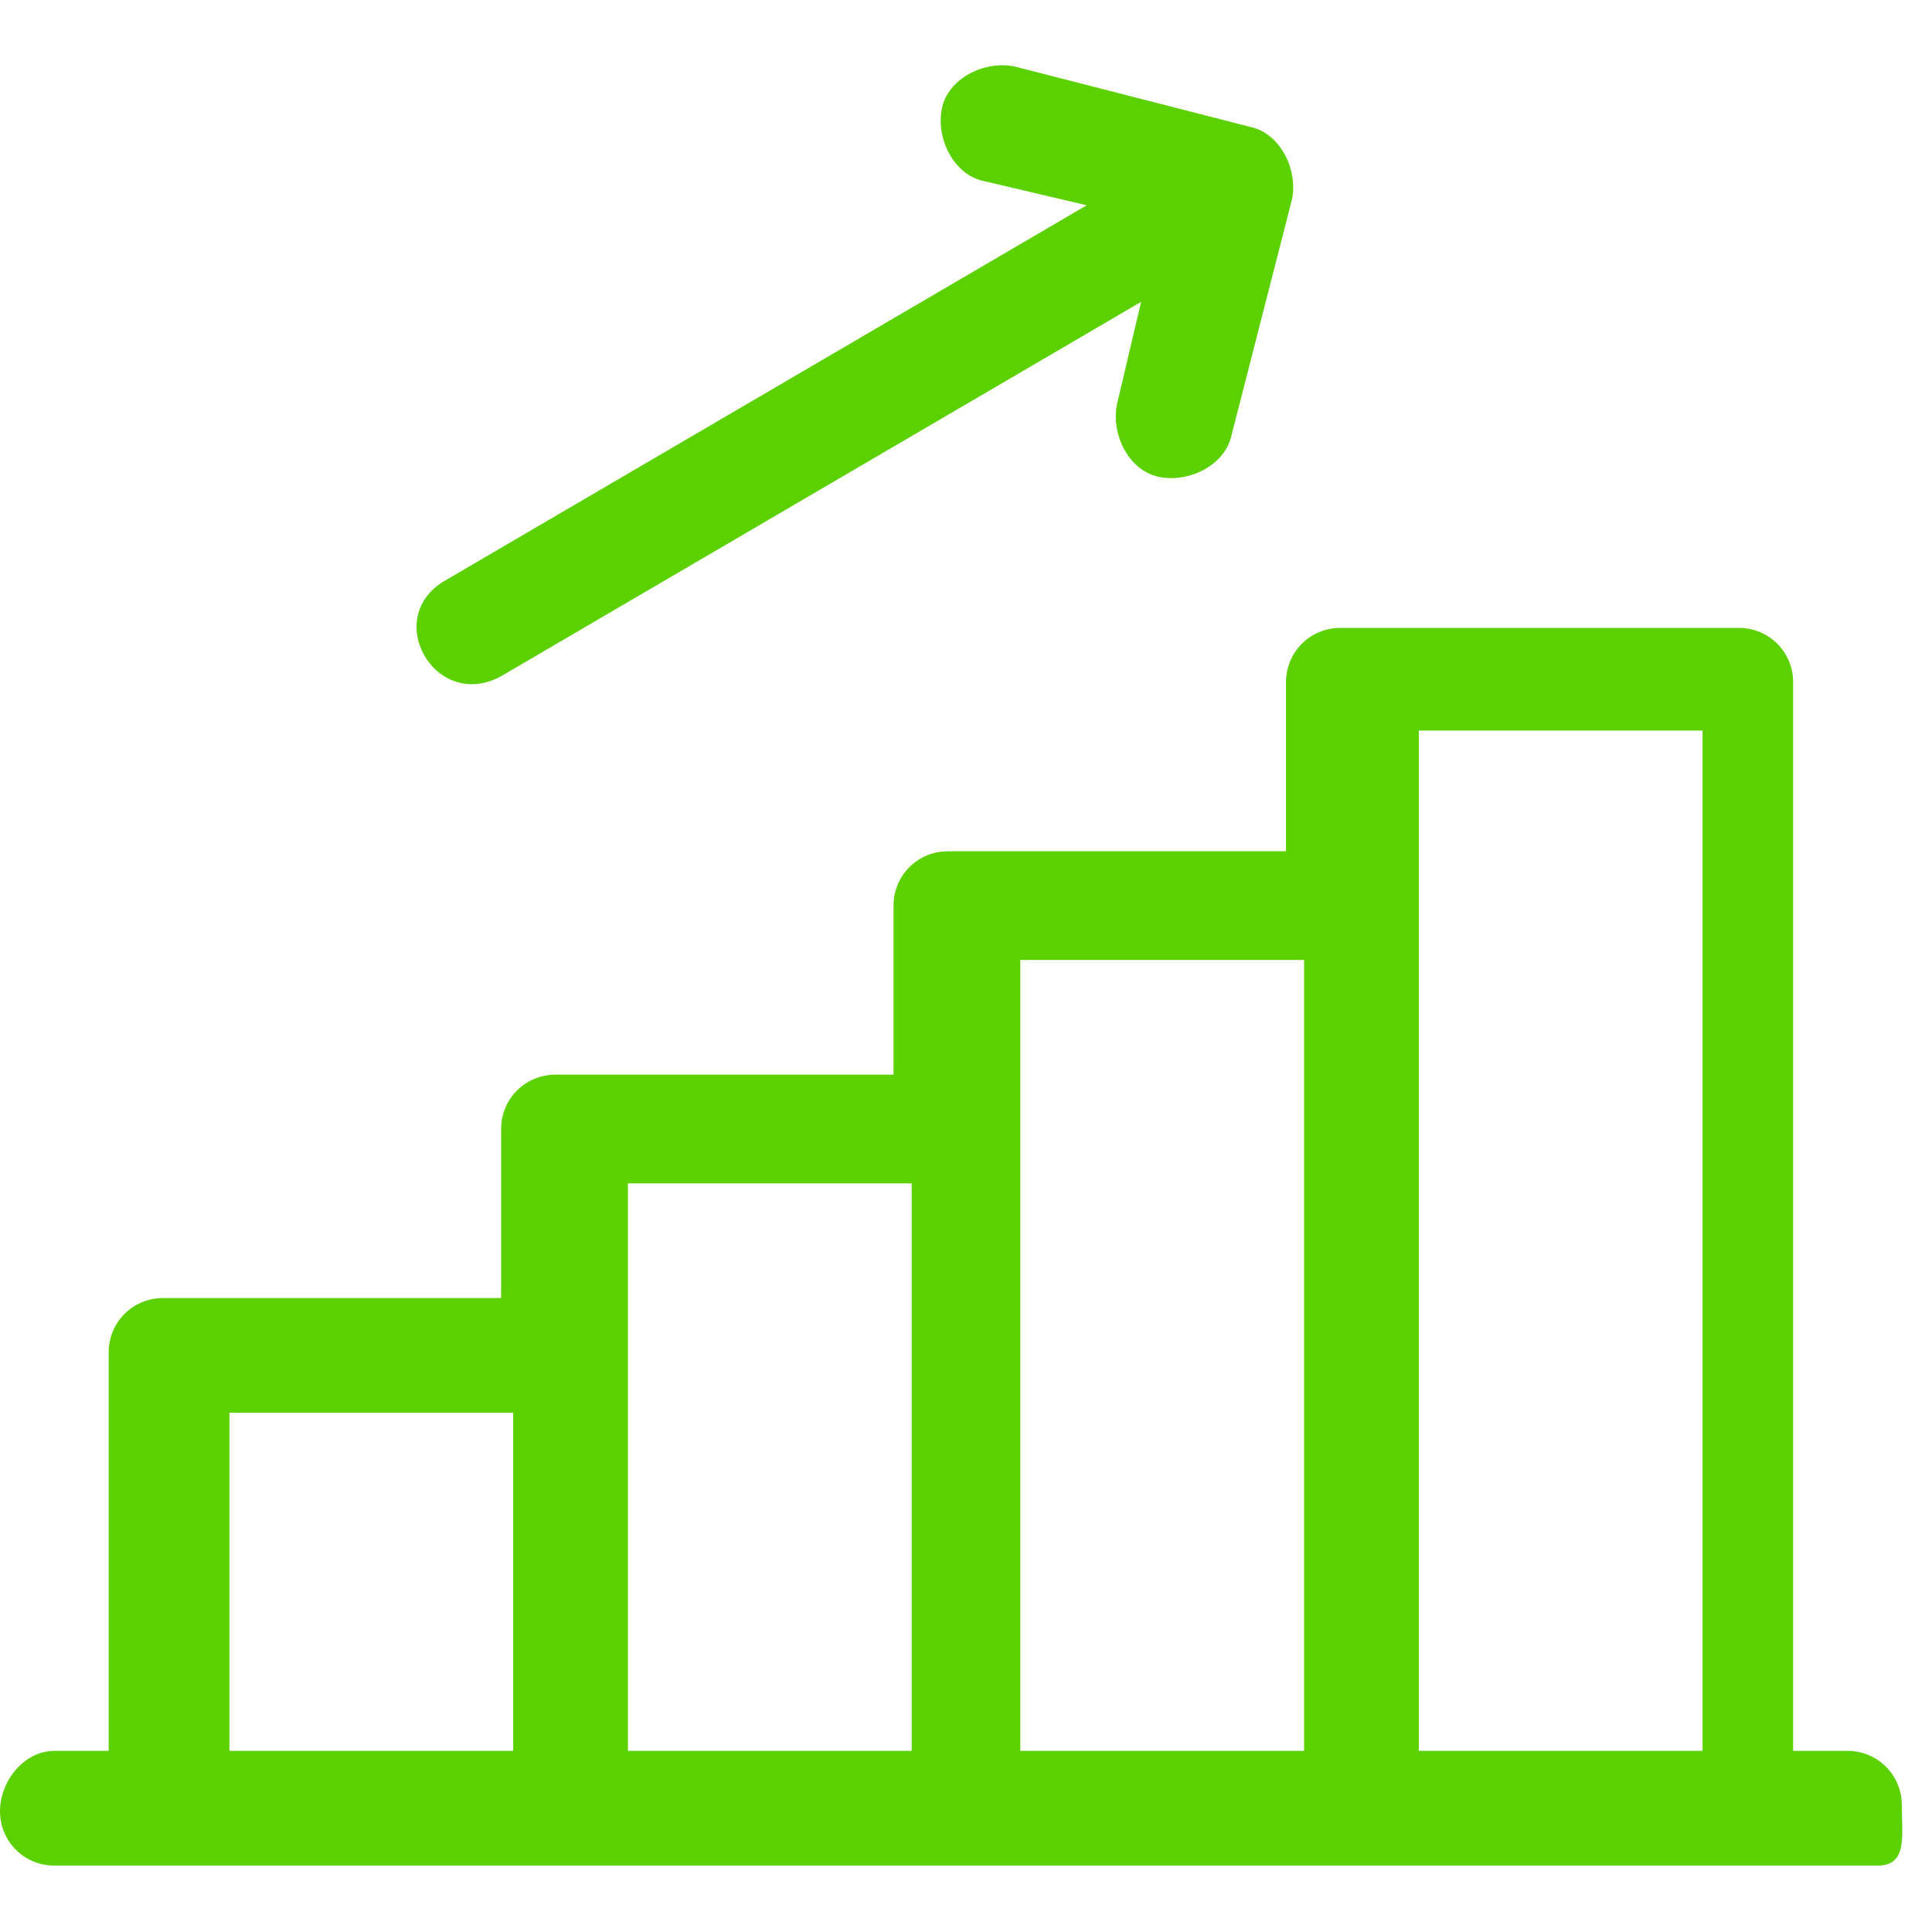 <?xml version="1.0" encoding="utf-8"?>
<!-- Generator: Adobe Illustrator 24.1.3, SVG Export Plug-In . SVG Version: 6.00 Build 0)  -->
<svg version="1.1" id="Layer_1" xmlns="http://www.w3.org/2000/svg" xmlns:xlink="http://www.w3.org/1999/xlink" x="0px" y="0px"
	 viewBox="0 0 32 32" style="enable-background:new 0 0 32 32;" xml:space="preserve">
<style type="text/css">
	.st0{fill-rule:evenodd;clip-rule:evenodd;fill:#5CD100;}
</style>
<g>
	<path class="st0" d="M31.1,30.9H0.9C0.4,30.9,0,30.5,0,30S0.4,29,0.9,29h0.9v-6.6c0-0.5,0.4-0.9,0.9-0.9h5.6v-2.8
		c0-0.5,0.4-0.9,0.9-0.9h5.6v-2.8c0-0.5,0.4-0.9,0.9-0.9h5.6v-2.8c0-0.5,0.4-0.9,0.9-0.9h6.6c0.5,0,0.9,0.4,0.9,0.9V29h0.9
		c0.5,0,0.9,0.4,0.9,0.9S31.6,30.9,31.1,30.9z M23.5,29h4.7V12.1h-4.7V29z M16.9,29h4.7V15.9h-4.7V29z M10.4,29h4.7v-9.4h-4.7V29z
		 M3.8,23.4V29h4.7v-5.6H3.8z M18,3.4l-1.7-0.4c-0.5-0.1-0.8-0.7-0.7-1.2c0.1-0.5,0.7-0.8,1.2-0.7l3.9,1c0.5,0.1,0.8,0.7,0.7,1.2
		l-1,3.9c-0.1,0.5-0.7,0.8-1.2,0.7c-0.5-0.1-0.8-0.7-0.7-1.2L18.9,5L8.3,11.2c-1.1,0.6-2-1-0.9-1.6L18,3.4z"/>
</g>
</svg>
